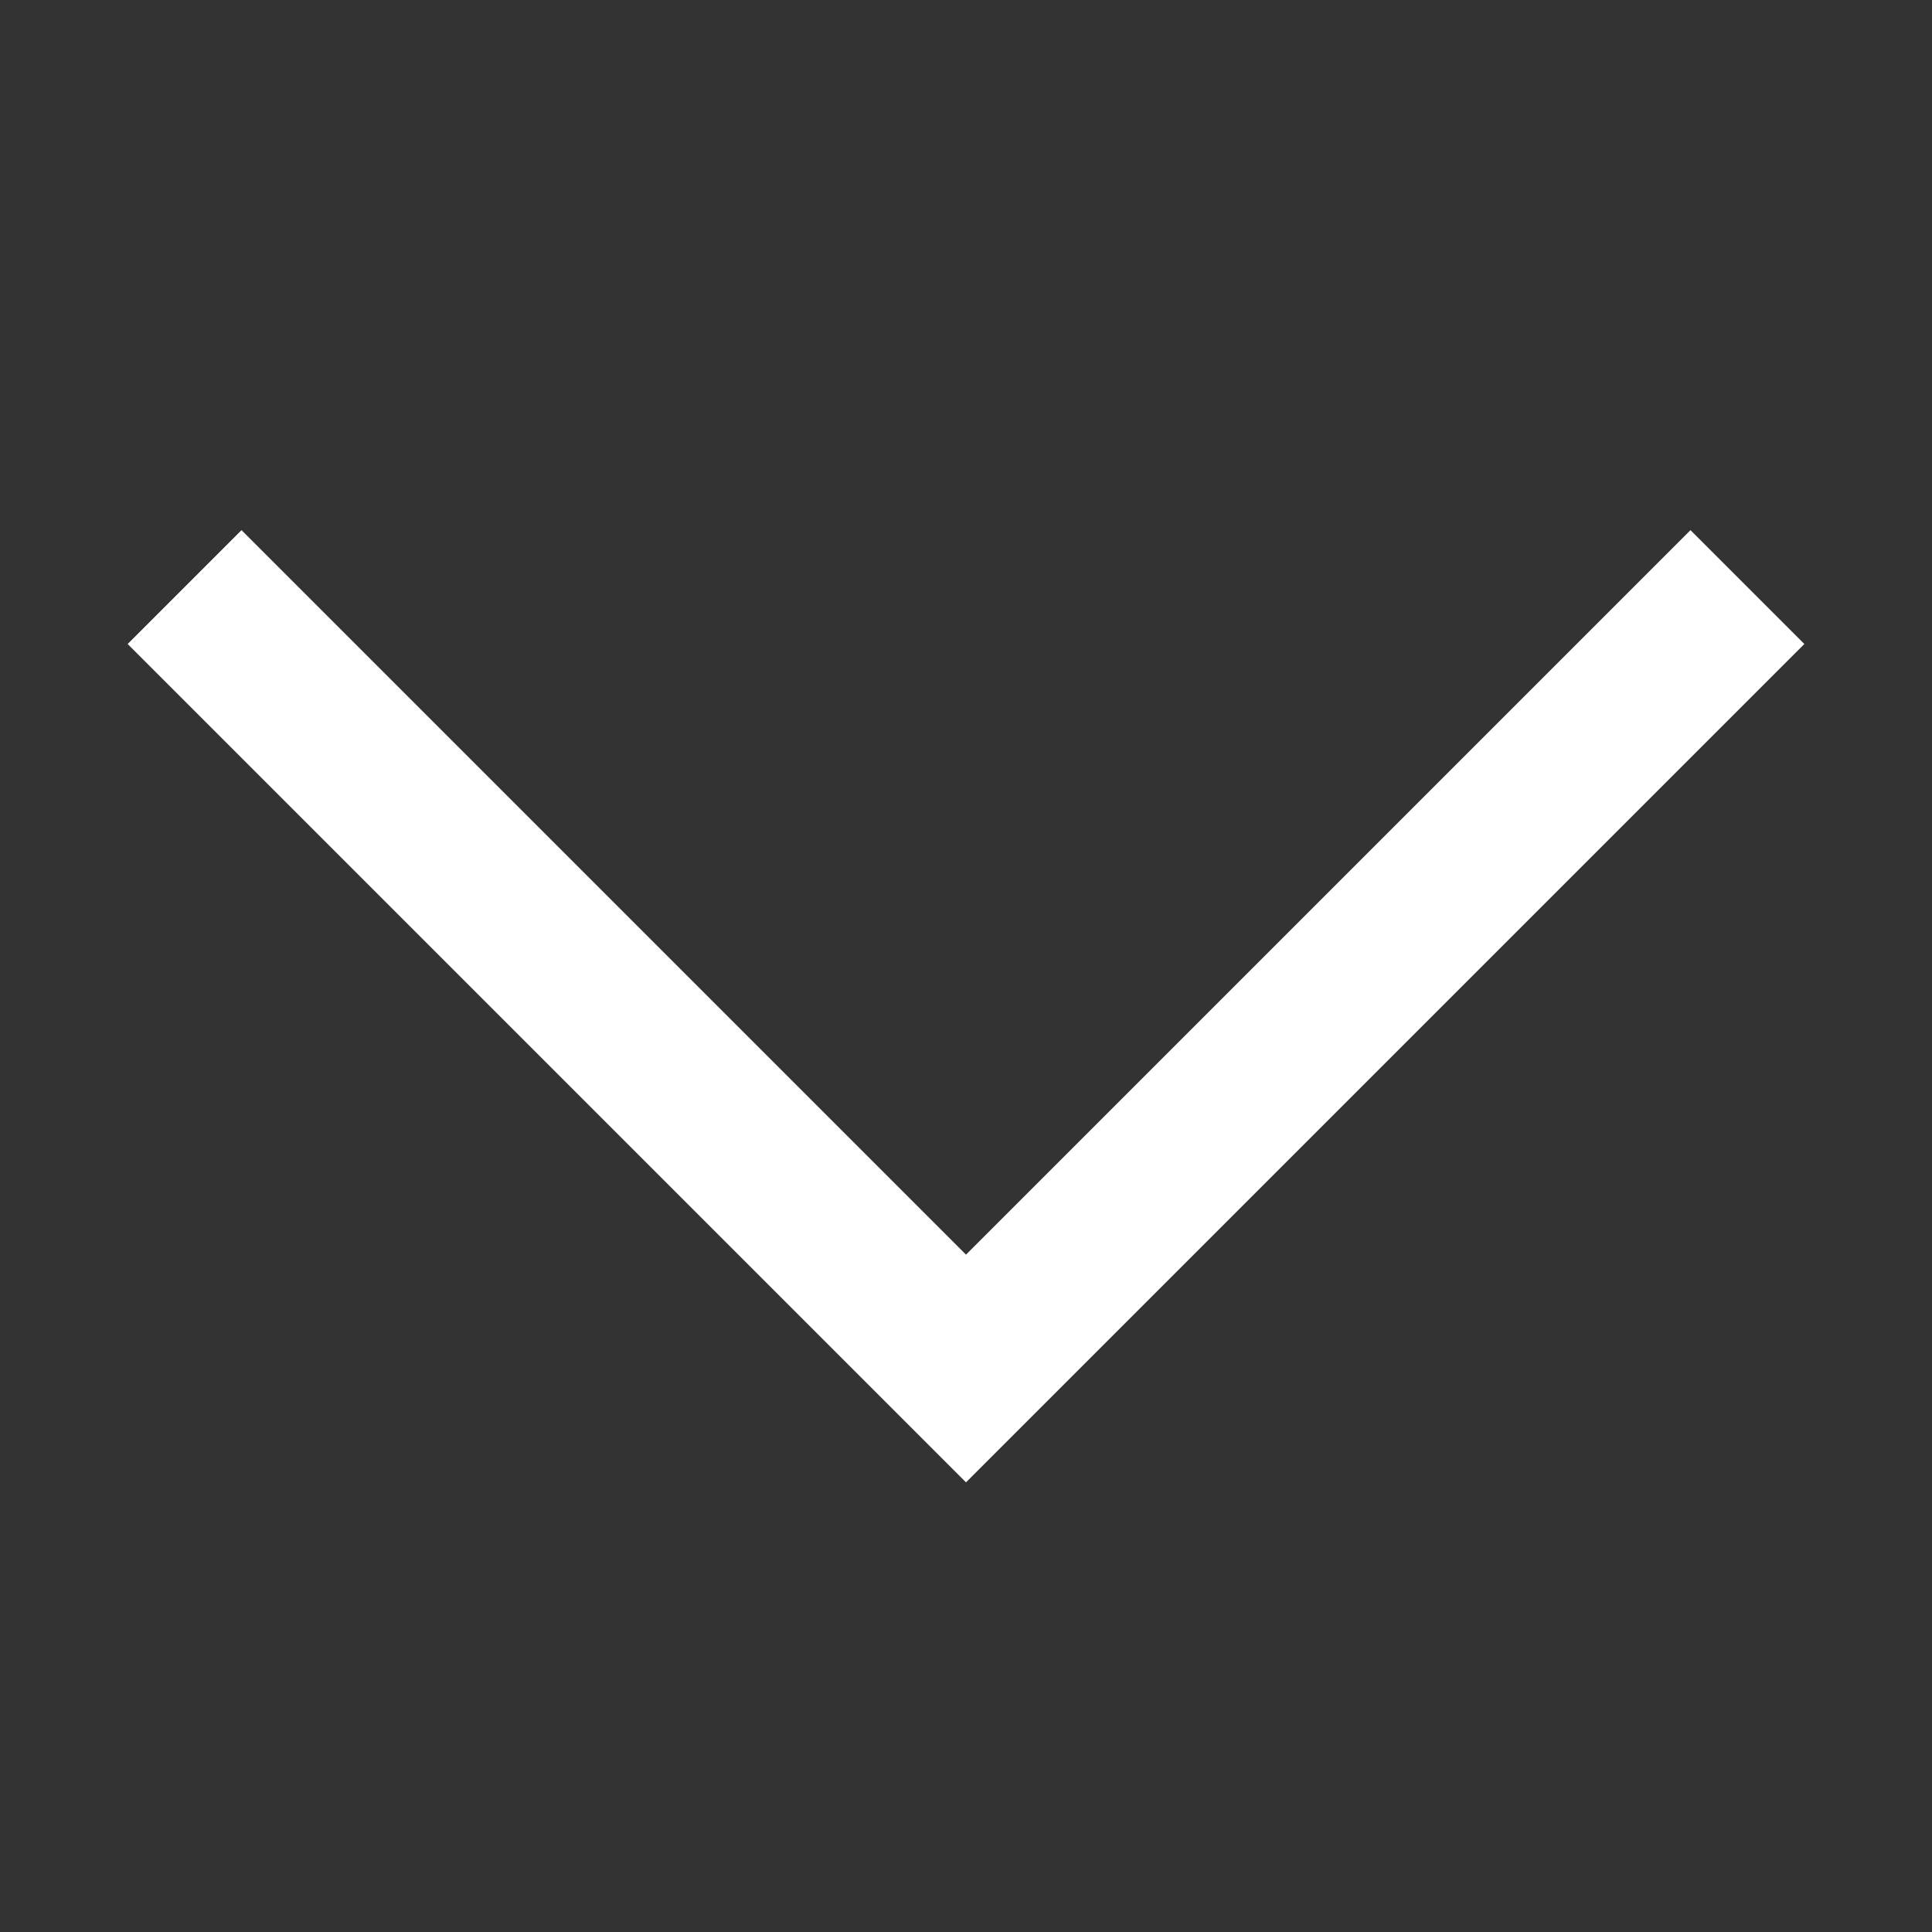 <svg xmlns="http://www.w3.org/2000/svg" height="24" width="24" viewBox="0 0 24 24"><rect x="0" y="0" width="24" height="24" fill="#333333" stroke="none"/><title>24 chevron down</title><g stroke-linecap="square" stroke-miterlimit="10" fill="#ffffff" stroke-linejoin="miter" class="nc-icon-wrapper"> <path d="M21 8L12 17L3 8" stroke="#ffffff" stroke-width="2" fill="none"></path> </g></svg>